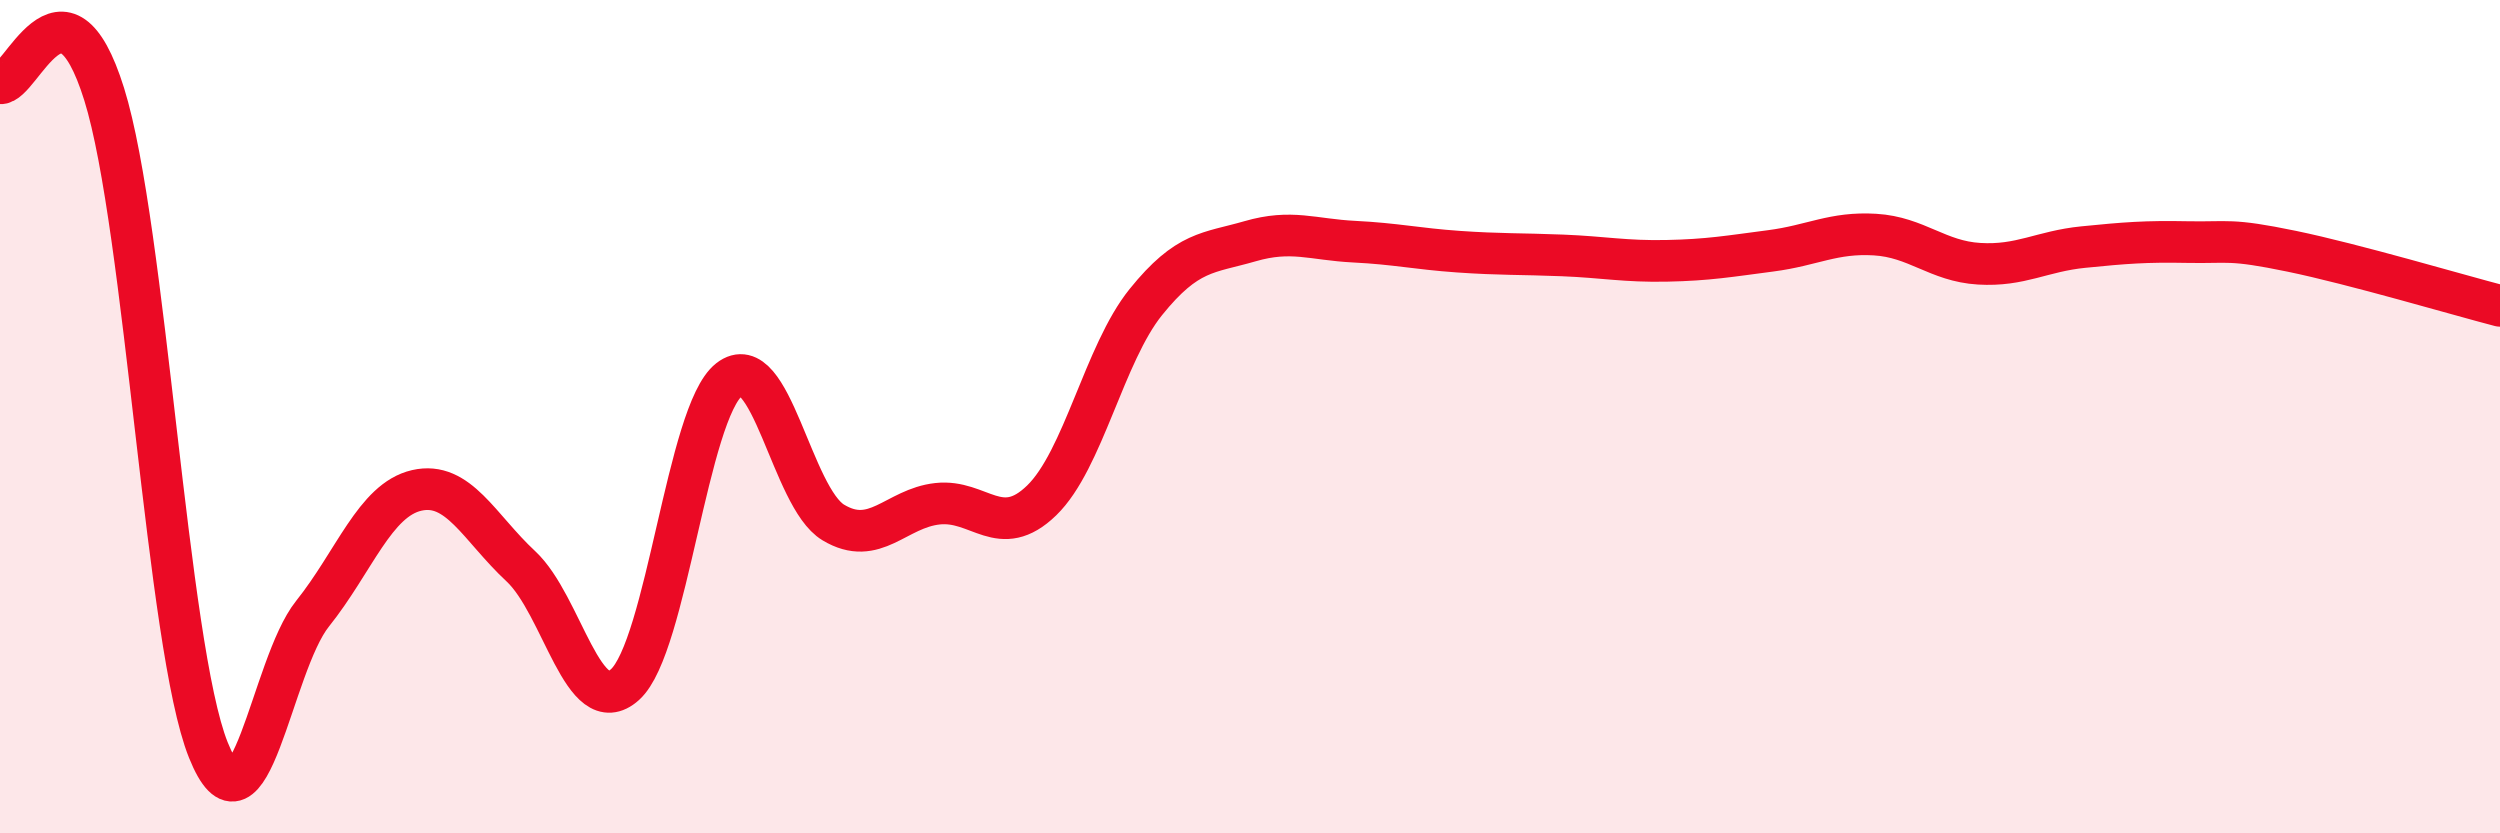 
    <svg width="60" height="20" viewBox="0 0 60 20" xmlns="http://www.w3.org/2000/svg">
      <path
        d="M 0,2 C 0.5,2.05 1.5,-0.94 2.5,2.26 C 3.5,5.46 4,15.51 5,18 C 6,20.49 6.5,15.98 7.5,14.73 C 8.5,13.48 9,12 10,11.77 C 11,11.54 11.5,12.66 12.5,13.59 C 13.5,14.52 14,17.33 15,16.43 C 16,15.53 16.5,9.89 17.5,9.11 C 18.5,8.33 19,11.94 20,12.54 C 21,13.14 21.5,12.2 22.5,12.09 C 23.5,11.98 24,12.98 25,12.01 C 26,11.04 26.5,8.49 27.5,7.25 C 28.5,6.01 29,6.08 30,5.79 C 31,5.5 31.5,5.75 32.5,5.8 C 33.5,5.85 34,5.97 35,6.04 C 36,6.11 36.5,6.09 37.5,6.13 C 38.5,6.17 39,6.28 40,6.26 C 41,6.24 41.5,6.15 42.5,6.02 C 43.5,5.89 44,5.57 45,5.63 C 46,5.69 46.5,6.27 47.5,6.33 C 48.5,6.39 49,6.03 50,5.93 C 51,5.83 51.5,5.79 52.5,5.81 C 53.5,5.83 53.5,5.72 55,6.03 C 56.5,6.34 59,7.08 60,7.34L60 20L0 20Z"
        fill="#EB0A25"
        opacity="0.1"
        stroke-linecap="round"
        stroke-linejoin="round"
      />
      <path
        d="M 0,2 C 0.5,2.05 1.5,-0.94 2.5,2.26 C 3.5,5.46 4,15.51 5,18 C 6,20.49 6.5,15.98 7.5,14.73 C 8.5,13.48 9,12 10,11.77 C 11,11.54 11.5,12.66 12.5,13.59 C 13.5,14.52 14,17.33 15,16.43 C 16,15.53 16.5,9.89 17.5,9.11 C 18.5,8.33 19,11.94 20,12.54 C 21,13.14 21.5,12.2 22.5,12.09 C 23.5,11.98 24,12.98 25,12.01 C 26,11.04 26.5,8.49 27.5,7.25 C 28.5,6.01 29,6.08 30,5.79 C 31,5.5 31.5,5.75 32.5,5.8 C 33.5,5.85 34,5.97 35,6.04 C 36,6.11 36.5,6.09 37.5,6.13 C 38.5,6.17 39,6.28 40,6.26 C 41,6.24 41.5,6.15 42.5,6.02 C 43.5,5.89 44,5.57 45,5.63 C 46,5.69 46.5,6.27 47.5,6.33 C 48.5,6.39 49,6.03 50,5.93 C 51,5.83 51.5,5.79 52.5,5.81 C 53.5,5.83 53.5,5.72 55,6.03 C 56.5,6.34 59,7.08 60,7.34"
        stroke="#EB0A25"
        stroke-width="1"
        fill="none"
        stroke-linecap="round"
        stroke-linejoin="round"
      />
    </svg>
  
